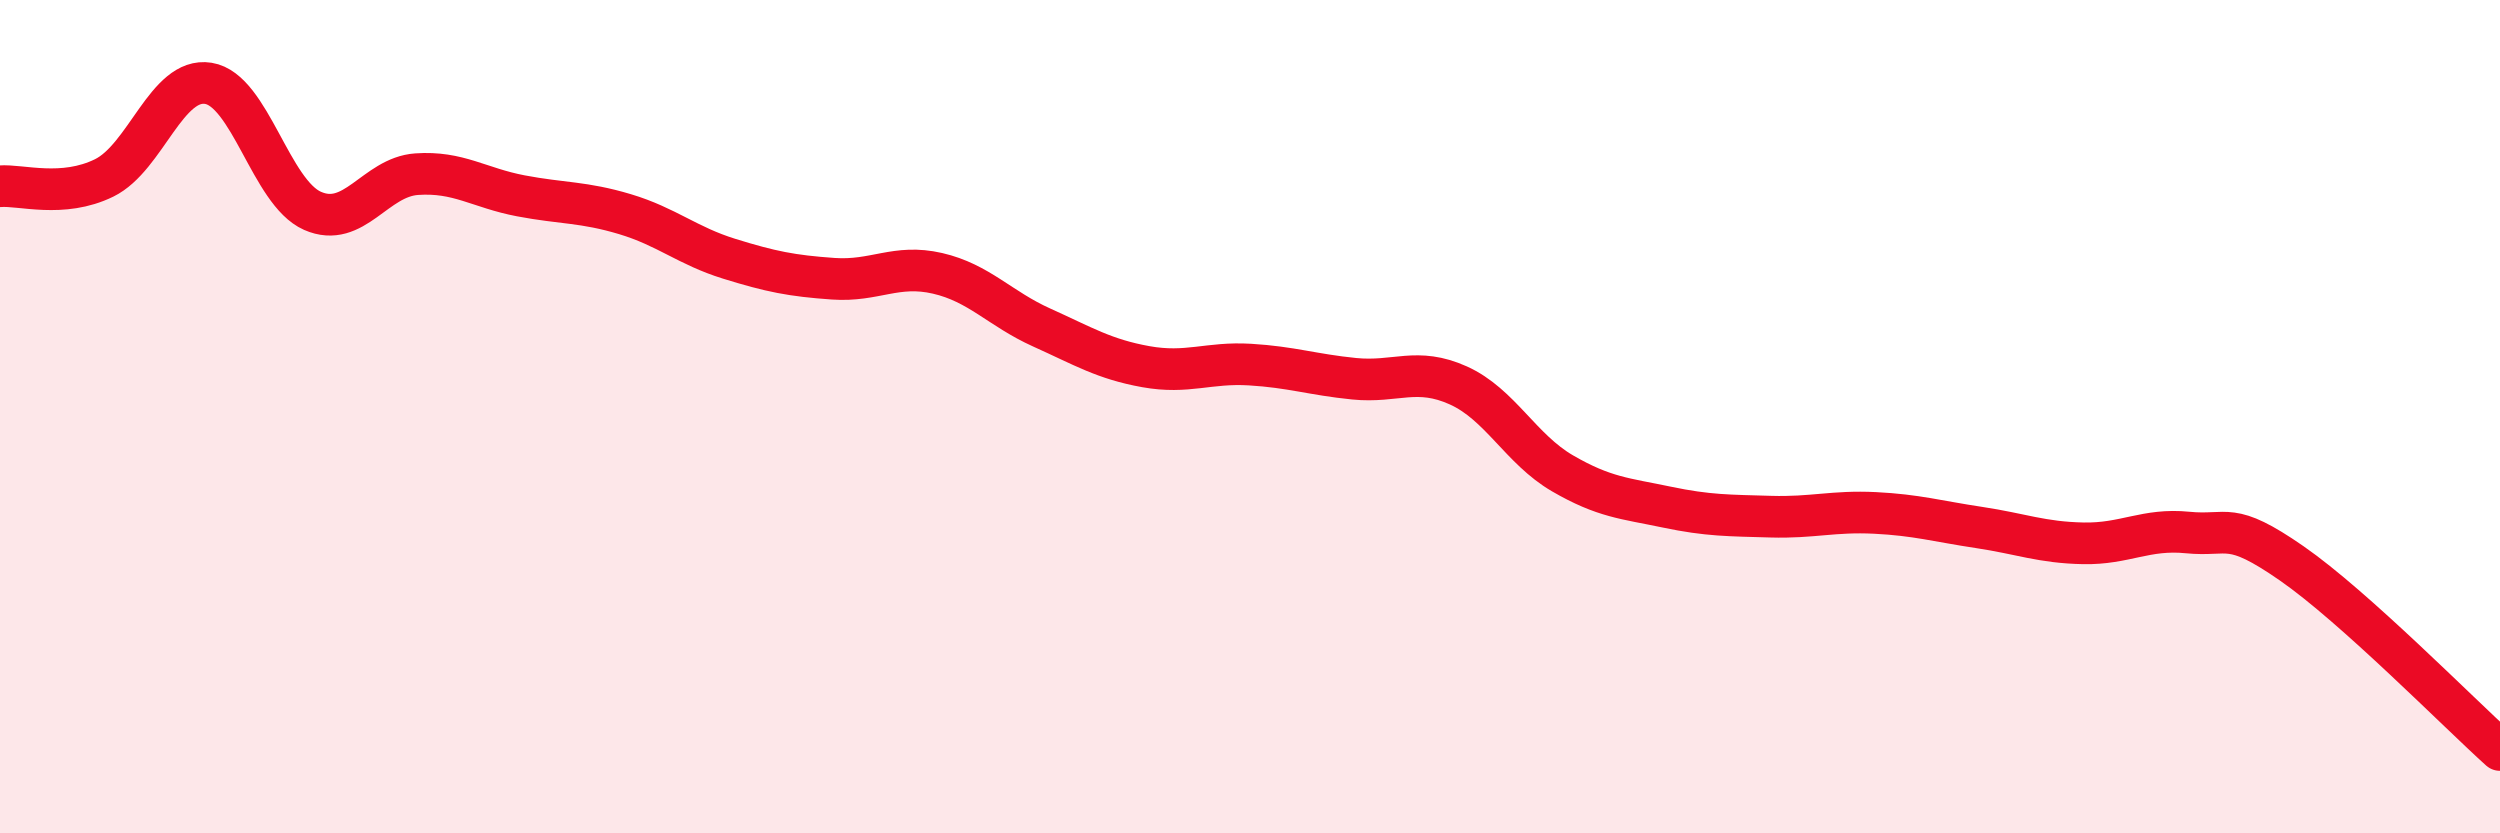 
    <svg width="60" height="20" viewBox="0 0 60 20" xmlns="http://www.w3.org/2000/svg">
      <path
        d="M 0,4.47 C 0.5,4.43 1.5,4.76 2.5,4.27 C 3.5,3.78 4,1.84 5,2 C 6,2.16 6.5,4.62 7.5,5.06 C 8.5,5.5 9,4.25 10,4.18 C 11,4.11 11.5,4.51 12.5,4.7 C 13.5,4.89 14,4.84 15,5.14 C 16,5.44 16.5,5.9 17.5,6.21 C 18.5,6.52 19,6.62 20,6.69 C 21,6.76 21.5,6.33 22.5,6.56 C 23.5,6.79 24,7.41 25,7.86 C 26,8.31 26.5,8.62 27.5,8.8 C 28.5,8.98 29,8.69 30,8.75 C 31,8.81 31.5,8.99 32.5,9.09 C 33.5,9.19 34,8.8 35,9.25 C 36,9.7 36.5,10.78 37.5,11.36 C 38.5,11.94 39,11.96 40,12.17 C 41,12.38 41.5,12.37 42.5,12.4 C 43.5,12.43 44,12.26 45,12.31 C 46,12.36 46.5,12.51 47.5,12.66 C 48.5,12.81 49,13.02 50,13.04 C 51,13.06 51.5,12.68 52.5,12.78 C 53.5,12.88 53.5,12.48 55,13.52 C 56.5,14.56 59,17.1 60,18L60 20L0 20Z"
        fill="#EB0A25"
        opacity="0.1"
        stroke-linecap="round"
        stroke-linejoin="round"
      />
      <path
        d="M 0,4.47 C 0.5,4.43 1.5,4.76 2.5,4.27 C 3.5,3.78 4,1.84 5,2 C 6,2.16 6.5,4.62 7.5,5.06 C 8.5,5.5 9,4.25 10,4.18 C 11,4.11 11.5,4.51 12.5,4.7 C 13.5,4.89 14,4.84 15,5.14 C 16,5.44 16.5,5.9 17.5,6.21 C 18.5,6.52 19,6.62 20,6.69 C 21,6.76 21.5,6.33 22.5,6.56 C 23.5,6.79 24,7.41 25,7.86 C 26,8.31 26.5,8.62 27.5,8.8 C 28.5,8.98 29,8.69 30,8.75 C 31,8.81 31.5,8.99 32.5,9.09 C 33.5,9.19 34,8.8 35,9.25 C 36,9.7 36.5,10.78 37.5,11.36 C 38.5,11.94 39,11.96 40,12.17 C 41,12.38 41.5,12.37 42.5,12.4 C 43.5,12.43 44,12.26 45,12.31 C 46,12.36 46.5,12.51 47.5,12.66 C 48.5,12.81 49,13.02 50,13.04 C 51,13.06 51.5,12.68 52.5,12.78 C 53.5,12.88 53.5,12.48 55,13.52 C 56.5,14.56 59,17.1 60,18"
        stroke="#EB0A25"
        stroke-width="1"
        fill="none"
        stroke-linecap="round"
        stroke-linejoin="round"
      />
    </svg>
  